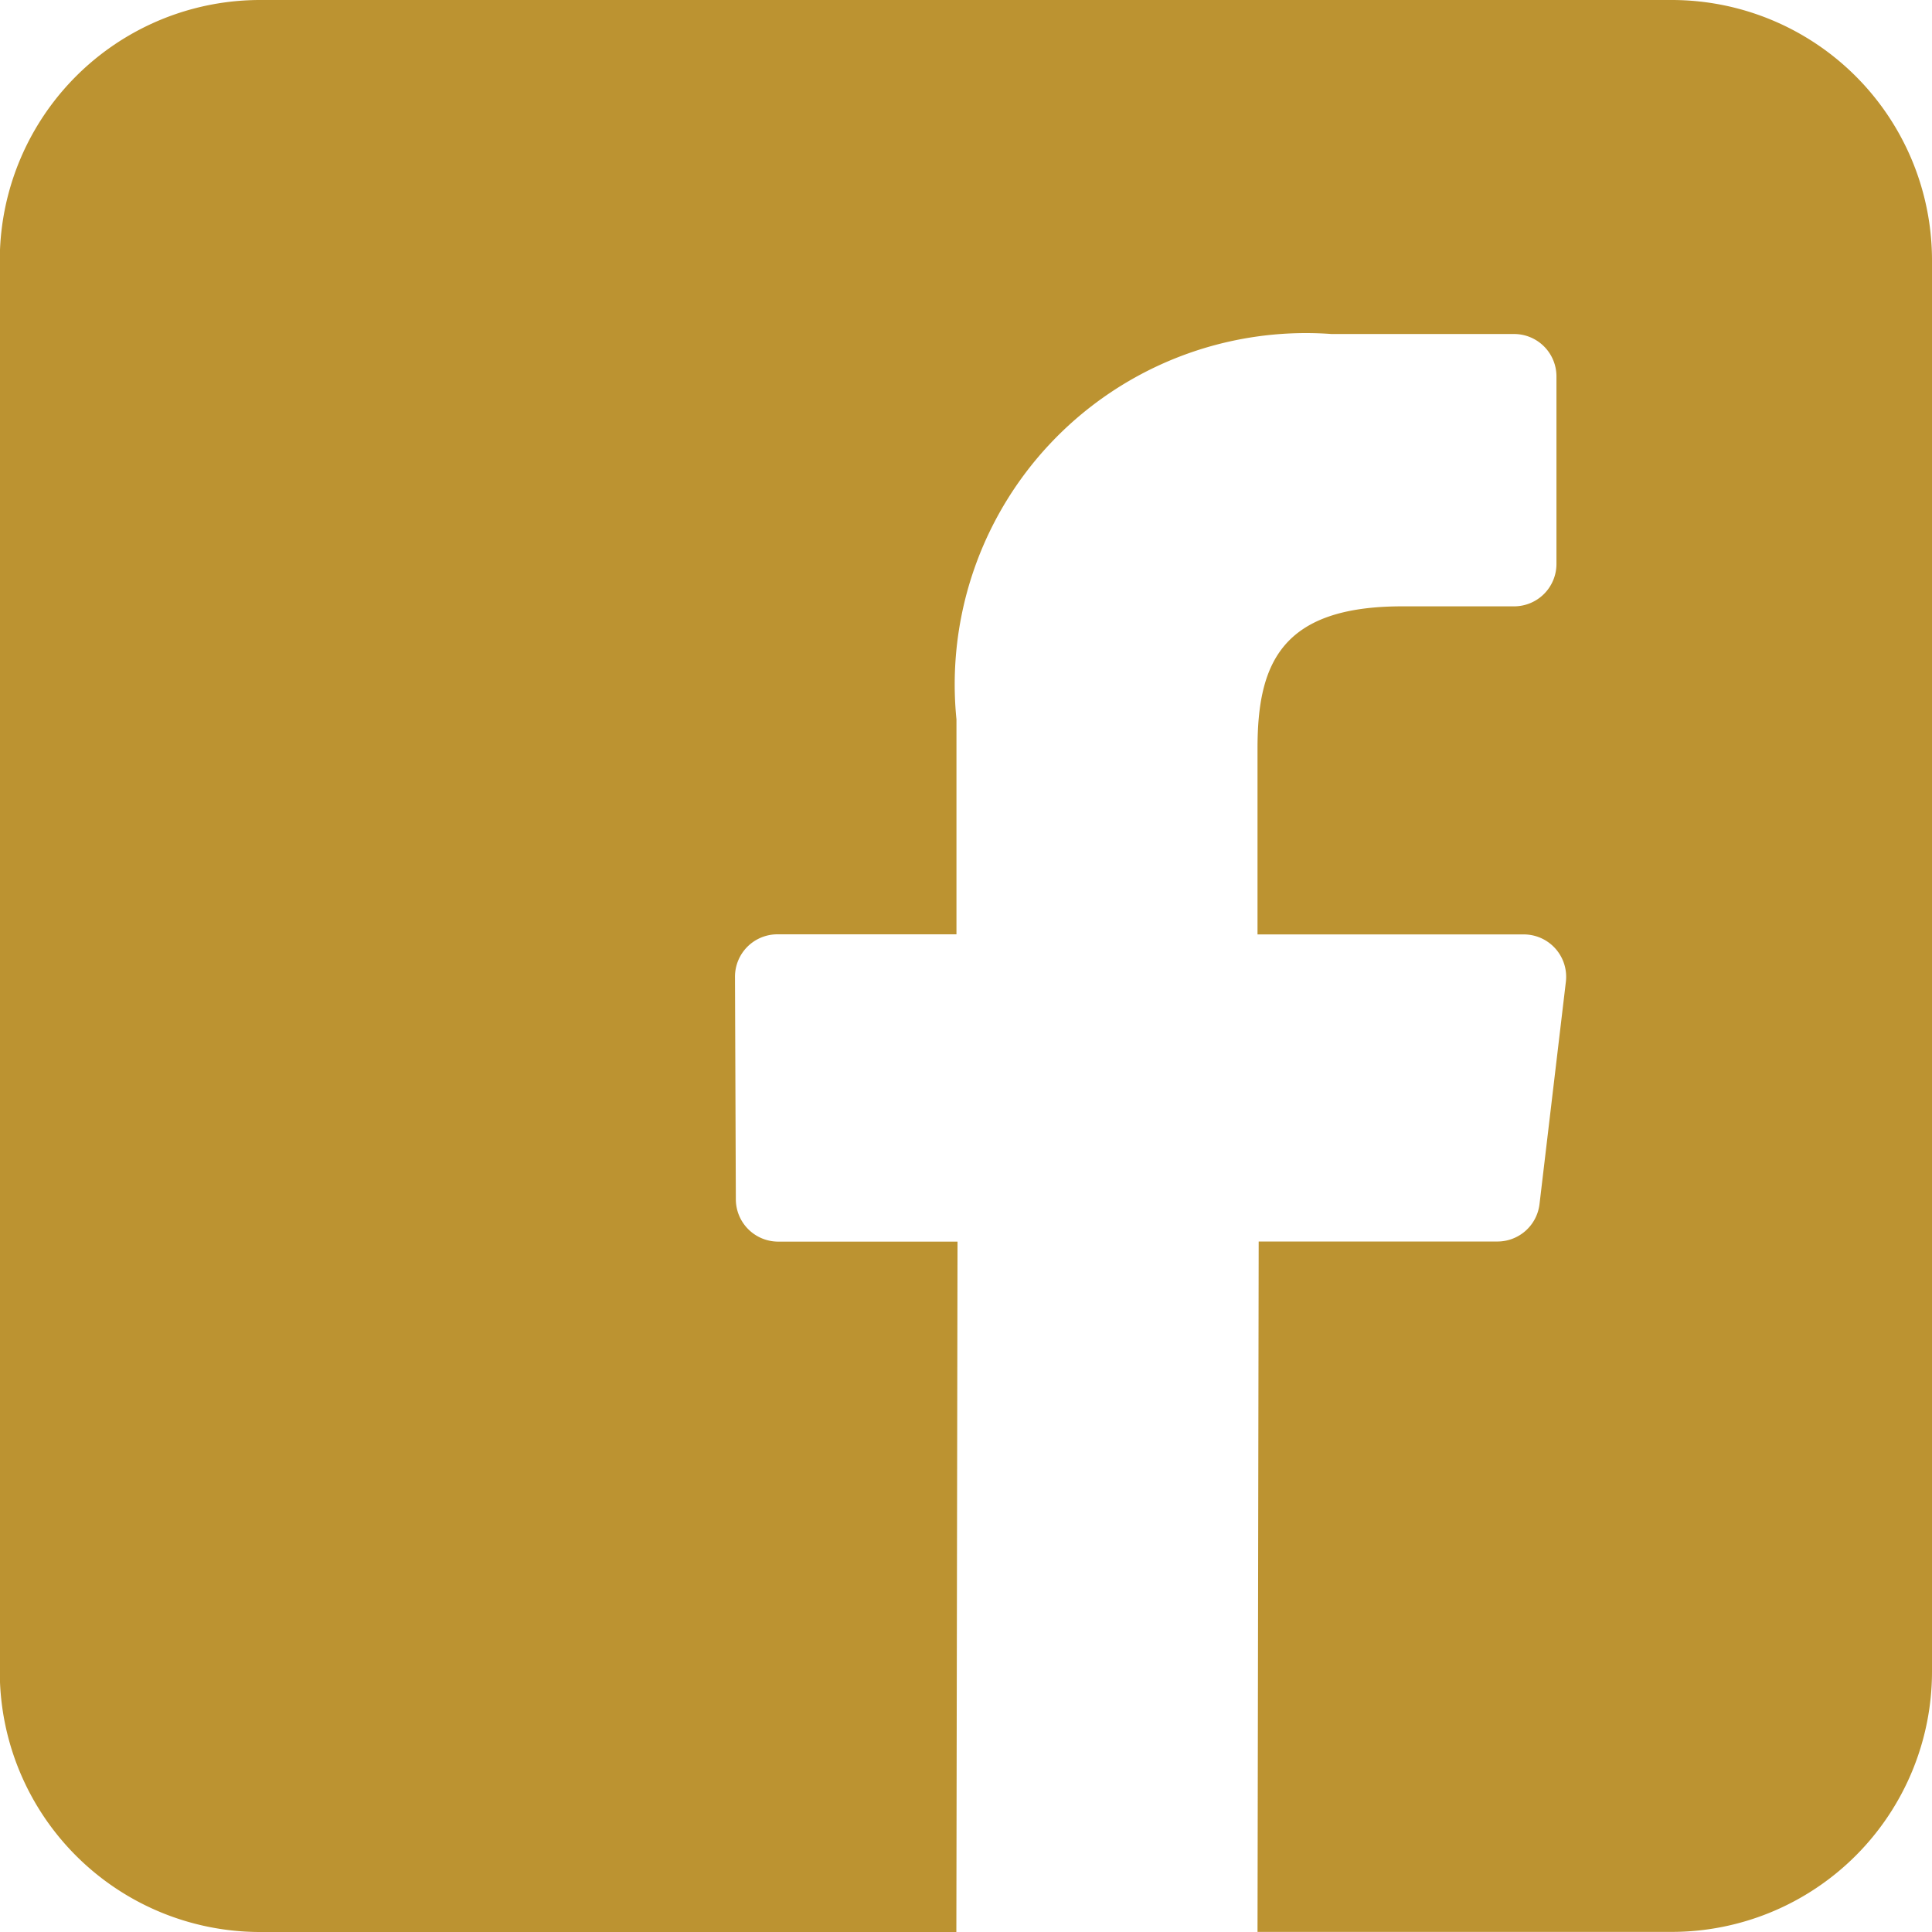 <svg xmlns="http://www.w3.org/2000/svg" width="18.232" height="18.232" viewBox="0 0 18.232 18.232">
  <path id="_003-facebook-1" data-name="003-facebook-1" d="M15.777,0H2.459A2.457,2.457,0,0,0,0,2.457V15.775a2.457,2.457,0,0,0,2.457,2.457H9.027l.011-6.515H7.346a.4.4,0,0,1-.4-.4l-.008-2.1a.4.4,0,0,1,.4-.4h1.69V6.789a3.315,3.315,0,0,1,3.539-3.637H14.29a.4.4,0,0,1,.4.4V5.322a.4.4,0,0,1-.4.4H13.233c-1.142,0-1.364.543-1.364,1.34V8.818h2.51a.4.4,0,0,1,.4.446l-.249,2.1a.4.4,0,0,1-.4.352H11.88l-.011,6.515h3.908a2.457,2.457,0,0,0,2.457-2.457V2.457A2.457,2.457,0,0,0,15.777,0Z" transform="translate(-0.002)" fill="#bc9331"/>
</svg>
